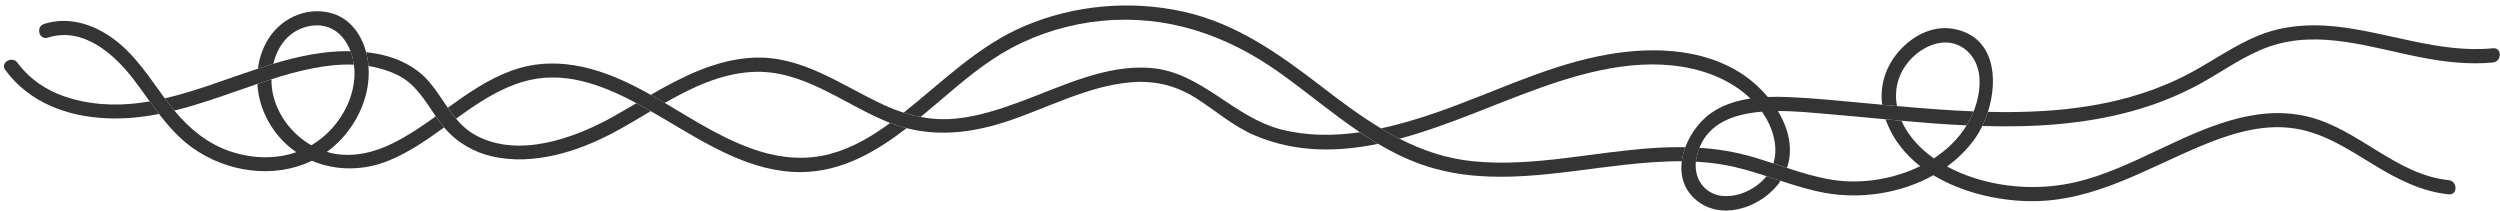 <?xml version="1.0" encoding="UTF-8" standalone="no"?><svg xmlns="http://www.w3.org/2000/svg" xmlns:xlink="http://www.w3.org/1999/xlink" fill="#000000" height="53.8" preserveAspectRatio="xMidYMid meet" version="1.1" viewBox="-1.0 -1.4 638.6 53.8" width="638.6" zoomAndPan="magnify">
 <defs>
  <clipPath id="clip1">
   <path d="m505 5h132.55v26h-132.55z"/>
  </clipPath>
  <clipPath id="clip2">
   <path d="m351 11h153v41.379h-153z"/>
  </clipPath>
 </defs>
 <g id="surface1">
  <g id="change1_3"><path d="m17.363 23.828c-5.523-1.531-10.465-4.531-13.886-9.187-1.368-1.864-4.516-0.055-3.133 1.828 6.141 8.359 15.855 11.914 25.965 12.347 4.543 0.196 8.964-0.257 13.312-1.105-0.812-1.055-1.601-2.125-2.383-3.207-6.484 1.121-13.07 1.215-19.875-0.676" fill="#343434"/></g>
  <g id="change1_4"><path d="m326.27 31.668c-12.4-3.172-20.39-14.785-33.56-15.727-11.33-0.808-22.19 4.602-32.53 8.438-5.5 2.043-11.2 3.965-17.07 4.523-3.06 0.297-6.04 0.121-8.95-0.422-1.46-0.273-2.91-0.644-4.34-1.101-1.7-0.543-3.38-1.203-5.04-1.969-10.92-5.047-21.14-12.848-33.8-12.051-9.36 0.59-17.7 4.832-25.75 9.469 1.2 0.676 2.4 1.367 3.59 2.07 6.95-3.968 14.17-7.425 22.16-7.91 12.79-0.777 22.97 7.805 34.16 12.52 0.41 0.176 0.83 0.34 1.25 0.5 1.4 0.535 2.8 0.976 4.2 1.328 8.39 2.133 16.77 1.152 25.3-1.621 10.47-3.395 20.7-9.082 31.81-10.082 5.91-0.531 11.42 0.683 16.47 3.824 5.23 3.254 9.72 7.371 15.47 9.785 10.33 4.34 20.9 4.25 31.38 2.098-1.58-0.934-3.13-1.926-4.66-2.957-6.72 0.965-13.5 0.969-20.09-0.715" fill="#343434"/></g>
  <g clip-path="url(#clip1)" id="change1_2">
   <path d="m635.81 10.93c-13.9 1.359-27.06-4.278-40.74-5.621-6.38-0.625-12.84-0.137-18.85 2.242-6.2 2.461-11.63 6.387-17.48 9.543-16 8.64-33.95 10.508-51.94 10.078-0.4 1.262-0.89 2.473-1.44 3.613 12.85 0.383 25.65-0.355 38.11-3.762 5.92-1.621 11.69-3.882 17.1-6.796 6.02-3.247 11.62-7.477 18.13-9.739 12.77-4.437 26.16 0.356 38.82 2.789 6.04 1.161 12.15 1.879 18.29 1.282 2.31-0.227 2.33-3.856 0-3.629" fill="#343434"/>
  </g>
  <g id="change1_5"><path d="m155.45 28.488c-9.87 5.489-23.87 10.489-34.72 4.785-2.15-1.125-3.8-2.644-5.24-4.351-0.75-0.891-1.44-1.832-2.11-2.797-1.5-2.156-2.9-4.422-4.63-6.48-3.89-4.614-9.562-6.868-15.434-7.629-0.265-0.036-0.531-0.063-0.796-0.09 0.308 1.156 0.511 2.347 0.605 3.539 2.516 0.394 4.961 1.113 7.305 2.246 4.75 2.301 7.09 6.555 9.89 10.609 0.67 0.961 1.36 1.91 2.13 2.821 0.02 0.027 0.04 0.058 0.07 0.089 3.14 3.747 7.5 6.27 12.26 7.34 10.41 2.336 21.62-1.16 30.79-6.015 3.22-1.703 6.42-3.645 9.66-5.563-1.2-0.691-2.42-1.371-3.66-2.035-2.05 1.203-4.08 2.398-6.12 3.531" fill="#343434"/></g>
  <g id="change1_6"><path d="m60.152 21.621c1.485-0.516 3.024-1.055 4.598-1.594 1.176-0.402 2.375-0.8 3.594-1.191 6.773-2.168 14.082-3.992 21.062-3.723-0.164-1.195-0.453-2.355-0.871-3.445-6.715-0.117-13.25 1.281-19.715 3.219-1.316 0.394-2.629 0.812-3.937 1.242-7.938 2.613-15.797 5.746-23.789 7.594 0.789 1.074 1.597 2.117 2.441 3.125 5.61-1.383 11.117-3.309 16.617-5.227" fill="#343434"/></g>
  <g clip-path="url(#clip2)" id="change1_1">
   <path d="m440.13 48.695c-5.12 0.129-8.45-3.91-7.94-8.793 0.03-0.293 0.08-0.59 0.13-0.89 0.2-0.957 0.45-1.84 0.78-2.66 2.53-6.414 8.97-8.653 15.95-9.227 0.07 0.09 0.13 0.176 0.2 0.266 2.51 3.64 4.13 8.629 2.74 12.949 1.16 0.383 2.32 0.769 3.48 1.152 1.67-4.89 0.39-10.054-2.32-14.531 4.52-0.012 8.99 0.457 12.54 0.75 4.95 0.414 9.95 0.898 14.97 1.363 1.35 0.125 2.7 0.25 4.06 0.371 5.53 0.493 11.09 0.926 16.64 1.188 0.69-1.125 1.29-2.317 1.78-3.567 0-0.004 0.01-0.007 0.01-0.011-6.58-0.262-13.14-0.793-19.6-1.367-1.26-0.114-2.52-0.231-3.78-0.344-1.07-0.098-2.14-0.196-3.21-0.293-6.84-0.625-13.69-1.352-20.56-1.653-1.78-0.078-3.61-0.105-5.43-0.031-1.82-2.168-3.92-4.062-6.05-5.523-10.81-7.387-25-7.418-37.34-4.856-14.37 2.985-27.5 9.598-41.28 14.36-4.56 1.57-9.31 3.015-14.14 4.054 1.55 0.934 3.13 1.817 4.73 2.637 12.49-3.351 24.77-9.066 36.26-13.117 13.06-4.602 27.49-8.16 41.16-4.067 4.49 1.348 8.82 3.645 12.23 6.911-3.18 0.472-6.28 1.394-9.07 3.054-3.31 1.969-6.14 5.512-7.57 9.383-0.44 1.18-0.75 2.387-0.9 3.594-0.51 4.039 0.74 8.039 4.72 10.683 6.67 4.434 16.39 0.52 20.53-5.703-1.21-0.394-2.41-0.793-3.62-1.183-2.38 3.023-6.29 5.008-10.1 5.101" fill="#343434"/>
  </g>
  <g id="change2_1"><path d="m211 37.941c-5.99 1.579-12.13 1.118-18.01-0.714-8.68-2.711-16.35-7.715-24.17-12.329-1.19-0.703-2.39-1.394-3.59-2.07-1.36-0.766-2.73-1.504-4.12-2.207-9.86-4.992-20.76-7.918-31.52-3.949-5.97 2.199-11.11 5.781-16.21 9.453 0.67 0.965 1.36 1.906 2.11 2.797 5.29-3.828 10.65-7.492 16.95-9.391 10.25-3.09 20.1 0.594 29.13 5.426 1.24 0.664 2.46 1.344 3.66 2.035 1.11 0.637 2.21 1.278 3.29 1.914 10.81 6.367 22.37 13.875 35.41 13.653 10.2-0.172 18.82-5.184 26.66-11.223-1.4-0.352-2.8-0.793-4.2-1.328-4.68 3.43-9.75 6.445-15.39 7.933" fill="#343434"/></g>
  <g id="change2_2"><path d="m497.97 5.965c-5.71-1.031-11.29 2.266-14.68 6.668-2.9 3.769-4.08 8.226-3.52 12.711 1.26 0.113 2.52 0.23 3.78 0.344-0.69-3.813 0.08-7.727 2.79-11.11 3.66-4.555 10.52-7.379 15.33-2.785 4.1 3.918 3.38 10.457 1.48 15.262 0 0.004-0.01 0.007-0.01 0.011-0.49 1.25-1.09 2.442-1.78 3.567-2.09 3.402-4.99 6.215-8.37 8.422-2.48-1.75-4.69-3.852-6.42-6.336-0.73-1.047-1.36-2.149-1.85-3.274-1.36-0.121-2.71-0.246-4.06-0.371 0.06 0.188 0.12 0.375 0.19 0.563 1.77 4.664 4.84 8.433 8.64 11.406-6.94 3.418-15.19 4.625-22.38 3.5-3.98-0.625-7.82-1.797-11.64-3.051-1.16-0.383-2.32-0.769-3.48-1.152-2.82-0.93-5.65-1.824-8.53-2.5-3.41-0.797-6.88-1.262-10.36-1.488-0.33 0.82-0.58 1.703-0.78 2.66-0.05 0.3-0.1 0.597-0.13 0.89 2.4 0.129 4.8 0.379 7.17 0.793 3.71 0.649 7.3 1.739 10.87 2.899 1.21 0.39 2.41 0.789 3.62 1.183 3.68 1.211 7.38 2.368 11.2 3.071 9.15 1.691 19.47 0.187 27.81-4.489 7.26 4.399 16.3 6.457 24.26 6.621 16.93 0.356 30.75-8.781 45.89-14.828 7.14-2.851 14.91-4.996 22.64-3.656 7.39 1.274 13.67 5.543 19.96 9.348 5.9 3.57 11.94 6.691 18.9 7.398 2.32 0.238 2.3-3.39 0-3.625-13.5-1.371-23.05-13.109-36.03-16.234-13.53-3.258-26.56 3.043-38.51 8.672-6.65 3.136-13.37 6.32-20.56 8.019-8.4 1.988-17.32 1.684-25.58-0.836-2.54-0.777-5.08-1.808-7.48-3.109 2.75-1.996 5.19-4.395 7.18-7.207 0.67-0.942 1.28-2.004 1.83-3.137 0.55-1.14 1.04-2.351 1.44-3.613 2.75-8.625 1.59-19.328-8.83-21.207" fill="#343434"/></g>
  <g id="change2_3"><path d="m421.2 36.418c-15.25 1-30.47 4.883-45.83 3.387-6.87-0.672-13.06-2.801-18.88-5.766-1.6-0.82-3.18-1.703-4.73-2.637-5.15-3.093-10.05-6.746-14.9-10.484-10.9-8.375-21.93-16.324-35.59-19.344-13.47-2.98-27.82-1.722-40.52 3.664-11.95 5.074-20.93 14.207-30.93 22.141 1.43 0.457 2.88 0.828 4.34 1.101 1.73-1.425 3.43-2.871 5.11-4.296 5.69-4.852 11.42-9.746 18.05-13.305 7.13-3.828 15.09-6.188 23.15-6.961 16.71-1.602 31.83 3.621 45.33 13.215 6.91 4.906 13.5 10.492 20.56 15.25 1.53 1.031 3.08 2.023 4.66 2.957 4.03 2.383 8.25 4.414 12.79 5.836 16.33 5.117 33.54 1.351 50.07-0.469 4.86-0.535 9.8-0.941 14.72-0.91 0.15-1.207 0.46-2.414 0.9-3.594-2.77-0.051-5.54 0.035-8.3 0.215" fill="#343434"/></g>
  <g id="change2_4"><path d="m99.664 35.043c-5.289 2.676-11.375 4.094-17.18 2.359 1.121-0.808 2.188-1.714 3.192-2.73 4.554-4.625 7.5-10.961 7.519-17.5 0-0.567-0.023-1.137-0.07-1.707-0.094-1.192-0.297-2.383-0.605-3.539-1.27-4.774-4.364-8.973-9.497-10.125-6.316-1.418-12.675 1.797-15.832 7.328-1.238 2.176-1.996 4.559-2.308 7 1.308-0.43 2.621-0.848 3.937-1.242 1.035-4.352 3.778-8.188 8.348-9.418 5.754-1.547 9.637 1.668 11.367 6.199 0.418 1.09 0.707 2.25 0.871 3.445 0.168 1.242 0.203 2.516 0.086 3.766-0.625 6.824-4.949 13.203-10.769 16.715-0.067 0.039-0.133 0.07-0.2 0.109-4.675-2.66-8.304-7.238-9.652-12.437-0.367-1.411-0.543-2.914-0.527-4.43-1.219 0.391-2.418 0.789-3.594 1.191 0.156 2.688 0.805 5.356 1.918 7.809 1.859 4.113 4.66 7.34 8.016 9.641-5.243 1.82-11.071 1.648-16.387-0.051-6.121-1.953-10.785-5.832-14.762-10.578-0.844-1.008-1.652-2.051-2.441-3.125-0.028-0.035-0.055-0.071-0.078-0.106-4.004-5.48-7.696-11.258-13.286-15.281-5.074-3.652-11.367-5.57-17.476-3.617-2.215 0.707-1.27 4.211 0.965 3.496 8.926-2.855 16.82 4.039 21.879 10.637 1.422 1.851 2.769 3.761 4.14 5.652 0.782 1.082 1.571 2.152 2.383 3.207 2.414 3.133 5.027 6.082 8.289 8.461 8.883 6.473 21.067 8.18 30.774 3.496 5.98 2.551 13.031 2.629 19.558-0.016 5.138-2.082 9.698-5.246 14.208-8.511-0.77-0.911-1.46-1.86-2.13-2.821-3.42 2.45-6.9 4.821-10.656 6.723" fill="#343434"/></g>
 </g>
</svg>